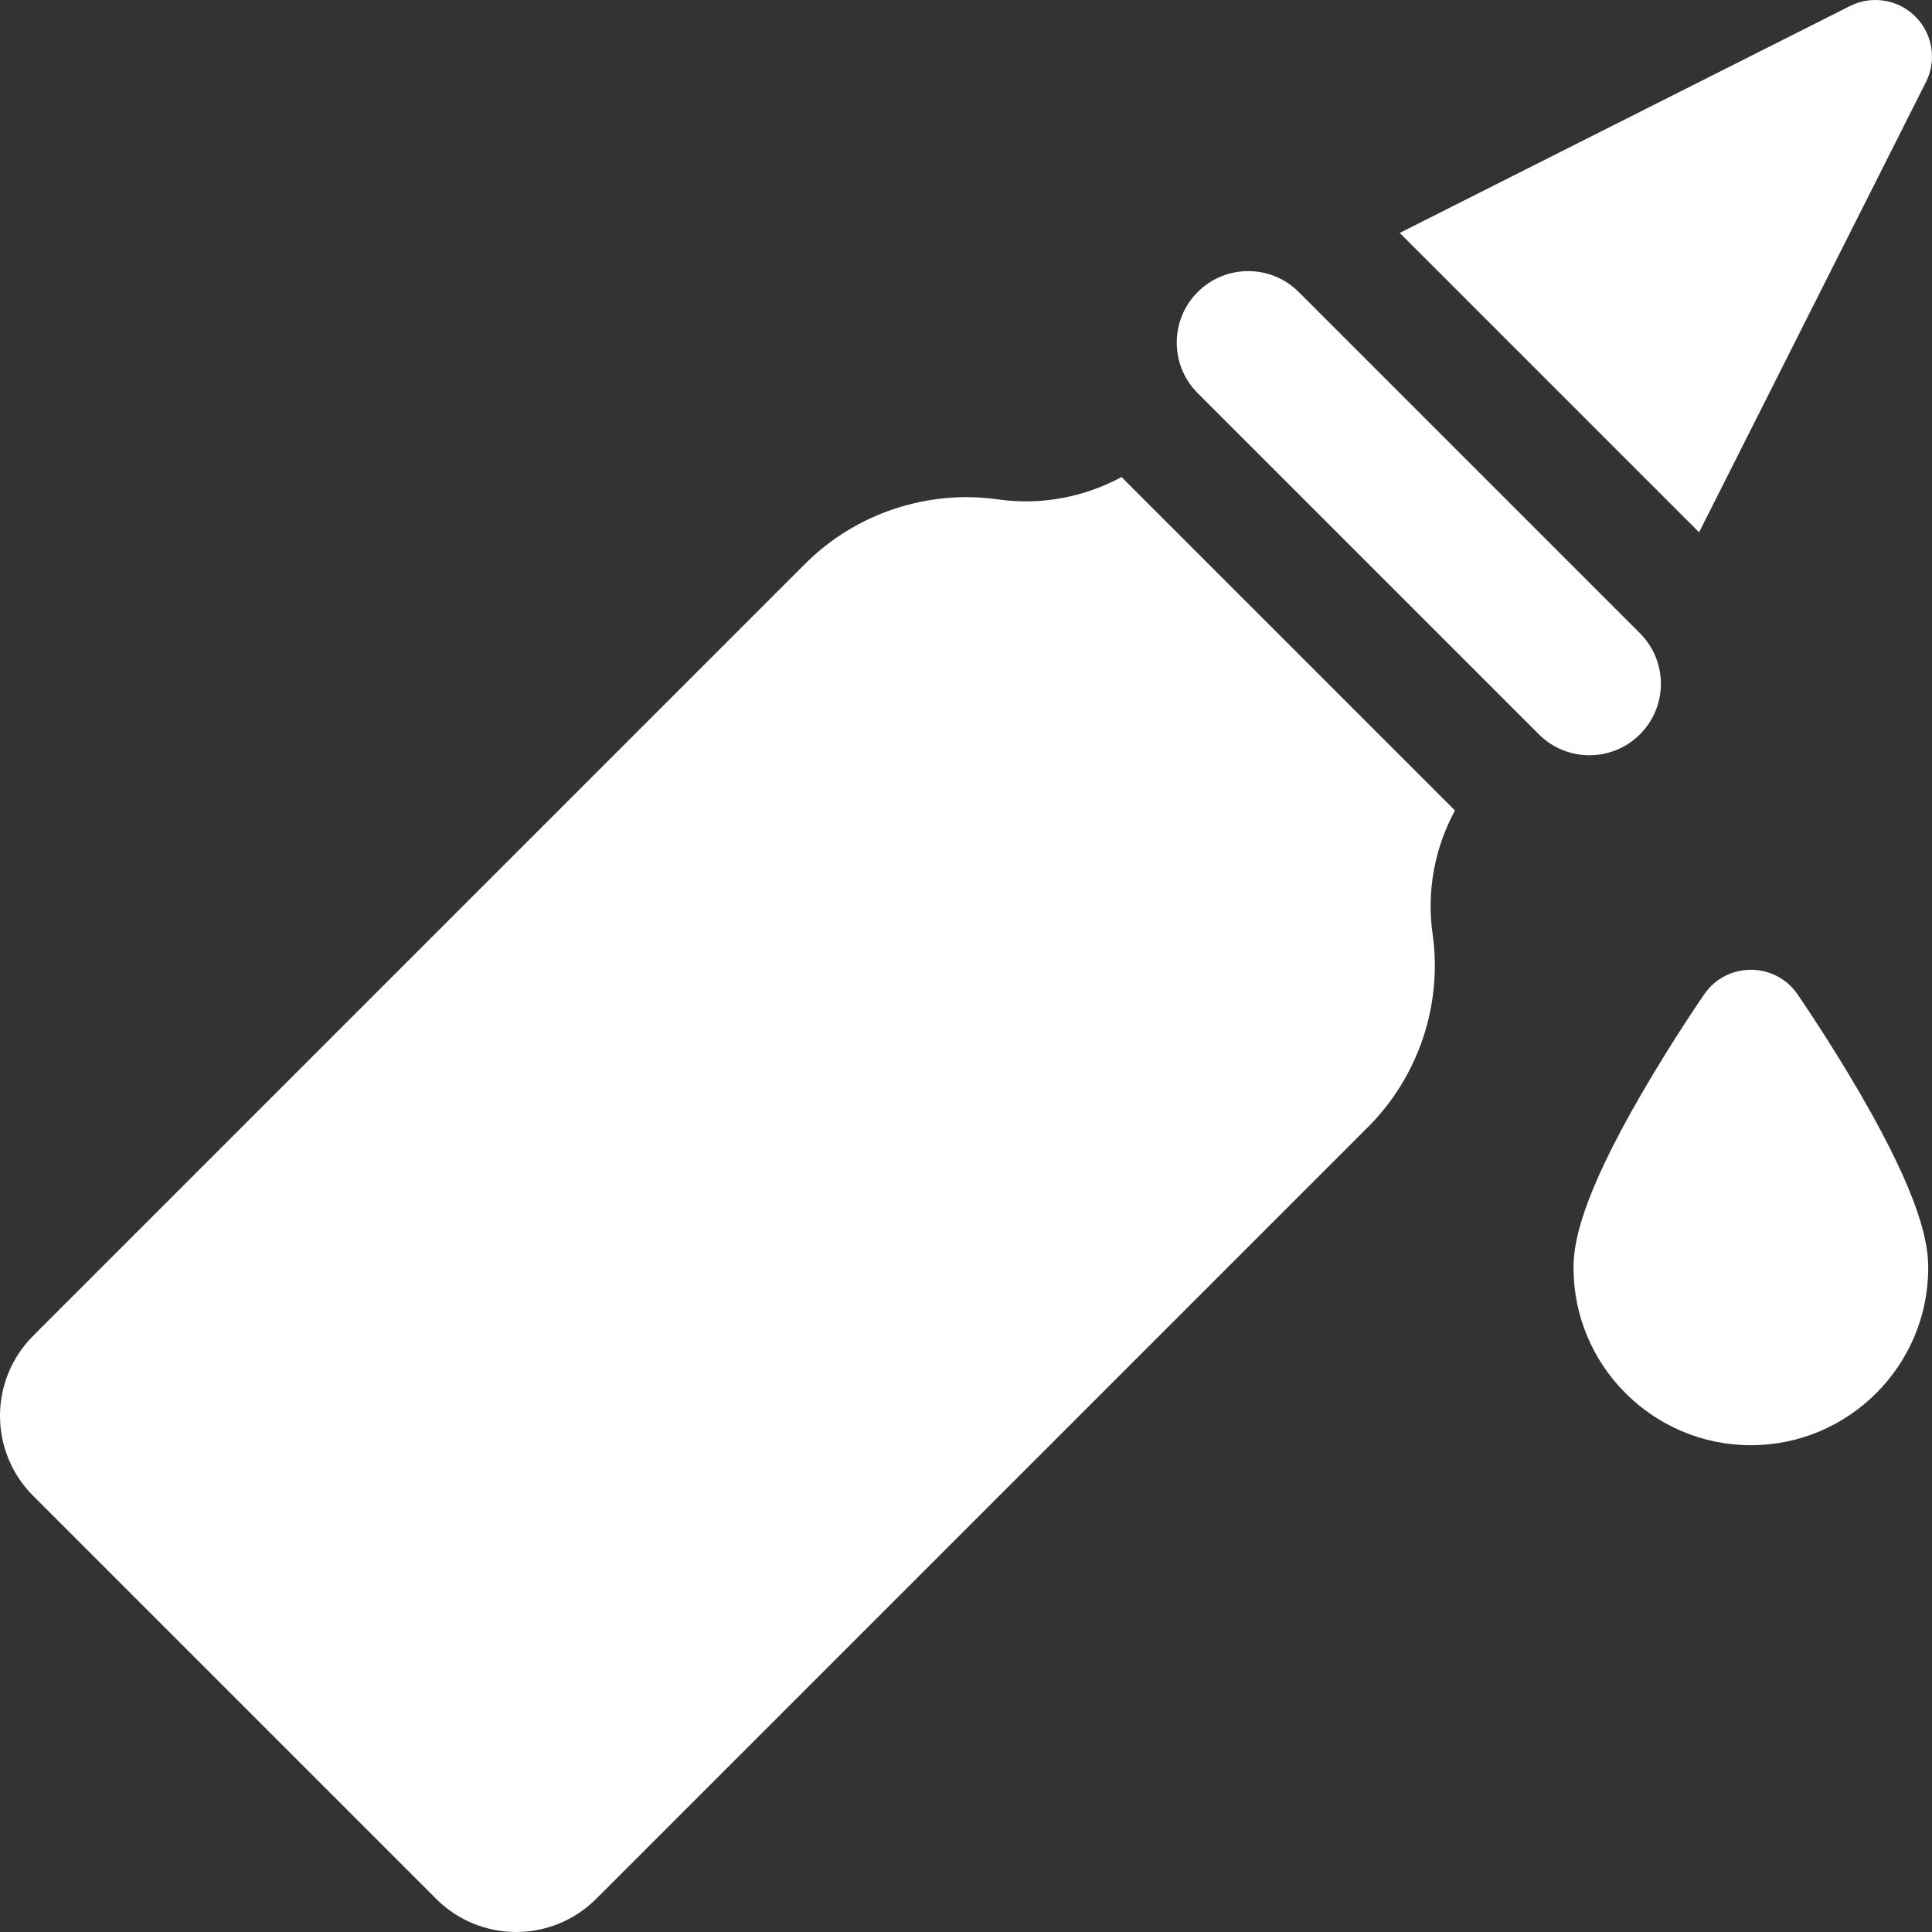 <?xml version="1.0" encoding="UTF-8"?> <svg xmlns="http://www.w3.org/2000/svg" id="Capa_1" height="512px" viewBox="0 0 512.007 512.007" width="512px"><rect x="0" y="0" width="512.007" height="512.007" fill="#333333" stroke="none"/> <g> <path d="m476.349 263.475c-5.959-8.627-18.726-8.624-24.684 0-.34.493-8.431 12.231-16.633 26.371-16.156 27.852-18.025 39.68-18.025 46.154 0 25.916 21.084 47 47 47s47-21.084 47-47c0-6.474-1.869-18.303-18.025-46.154-8.203-14.14-16.293-25.878-16.633-26.371z" fill="#FFFFFF"></path> <path d="m507.613 4.394c-4.578-4.578-11.576-5.702-17.356-2.789l-119.314 60.119 79.34 79.34 60.119-119.314c2.913-5.781 1.789-12.779-2.789-17.356z" fill="#FFFFFF"></path> <path d="m317.4 104.181 90.426 90.426c7.397 7.397 19.39 7.397 26.787 0 7.376-7.376 7.418-19.369 0-26.787l-90.426-90.426c-7.397-7.397-19.39-7.397-26.787 0-7.375 7.375-7.418 19.369 0 26.787z" fill="#FFFFFF"></path> <path d="m385.582 214.788-88.362-88.362c-9.887 5.351-21.373 7.543-32.691 5.925-18.672-2.668-37.788 3.703-51.128 17.042l-204.607 204.607c-11.724 11.723-11.726 30.701 0 42.426l106.786 106.787c11.723 11.724 30.701 11.726 42.426 0l204.606-204.606c13.34-13.339 19.711-32.453 17.042-51.127-1.615-11.318.577-22.804 5.928-32.692z" fill="#FFFFFF"></path> </g> </svg> 